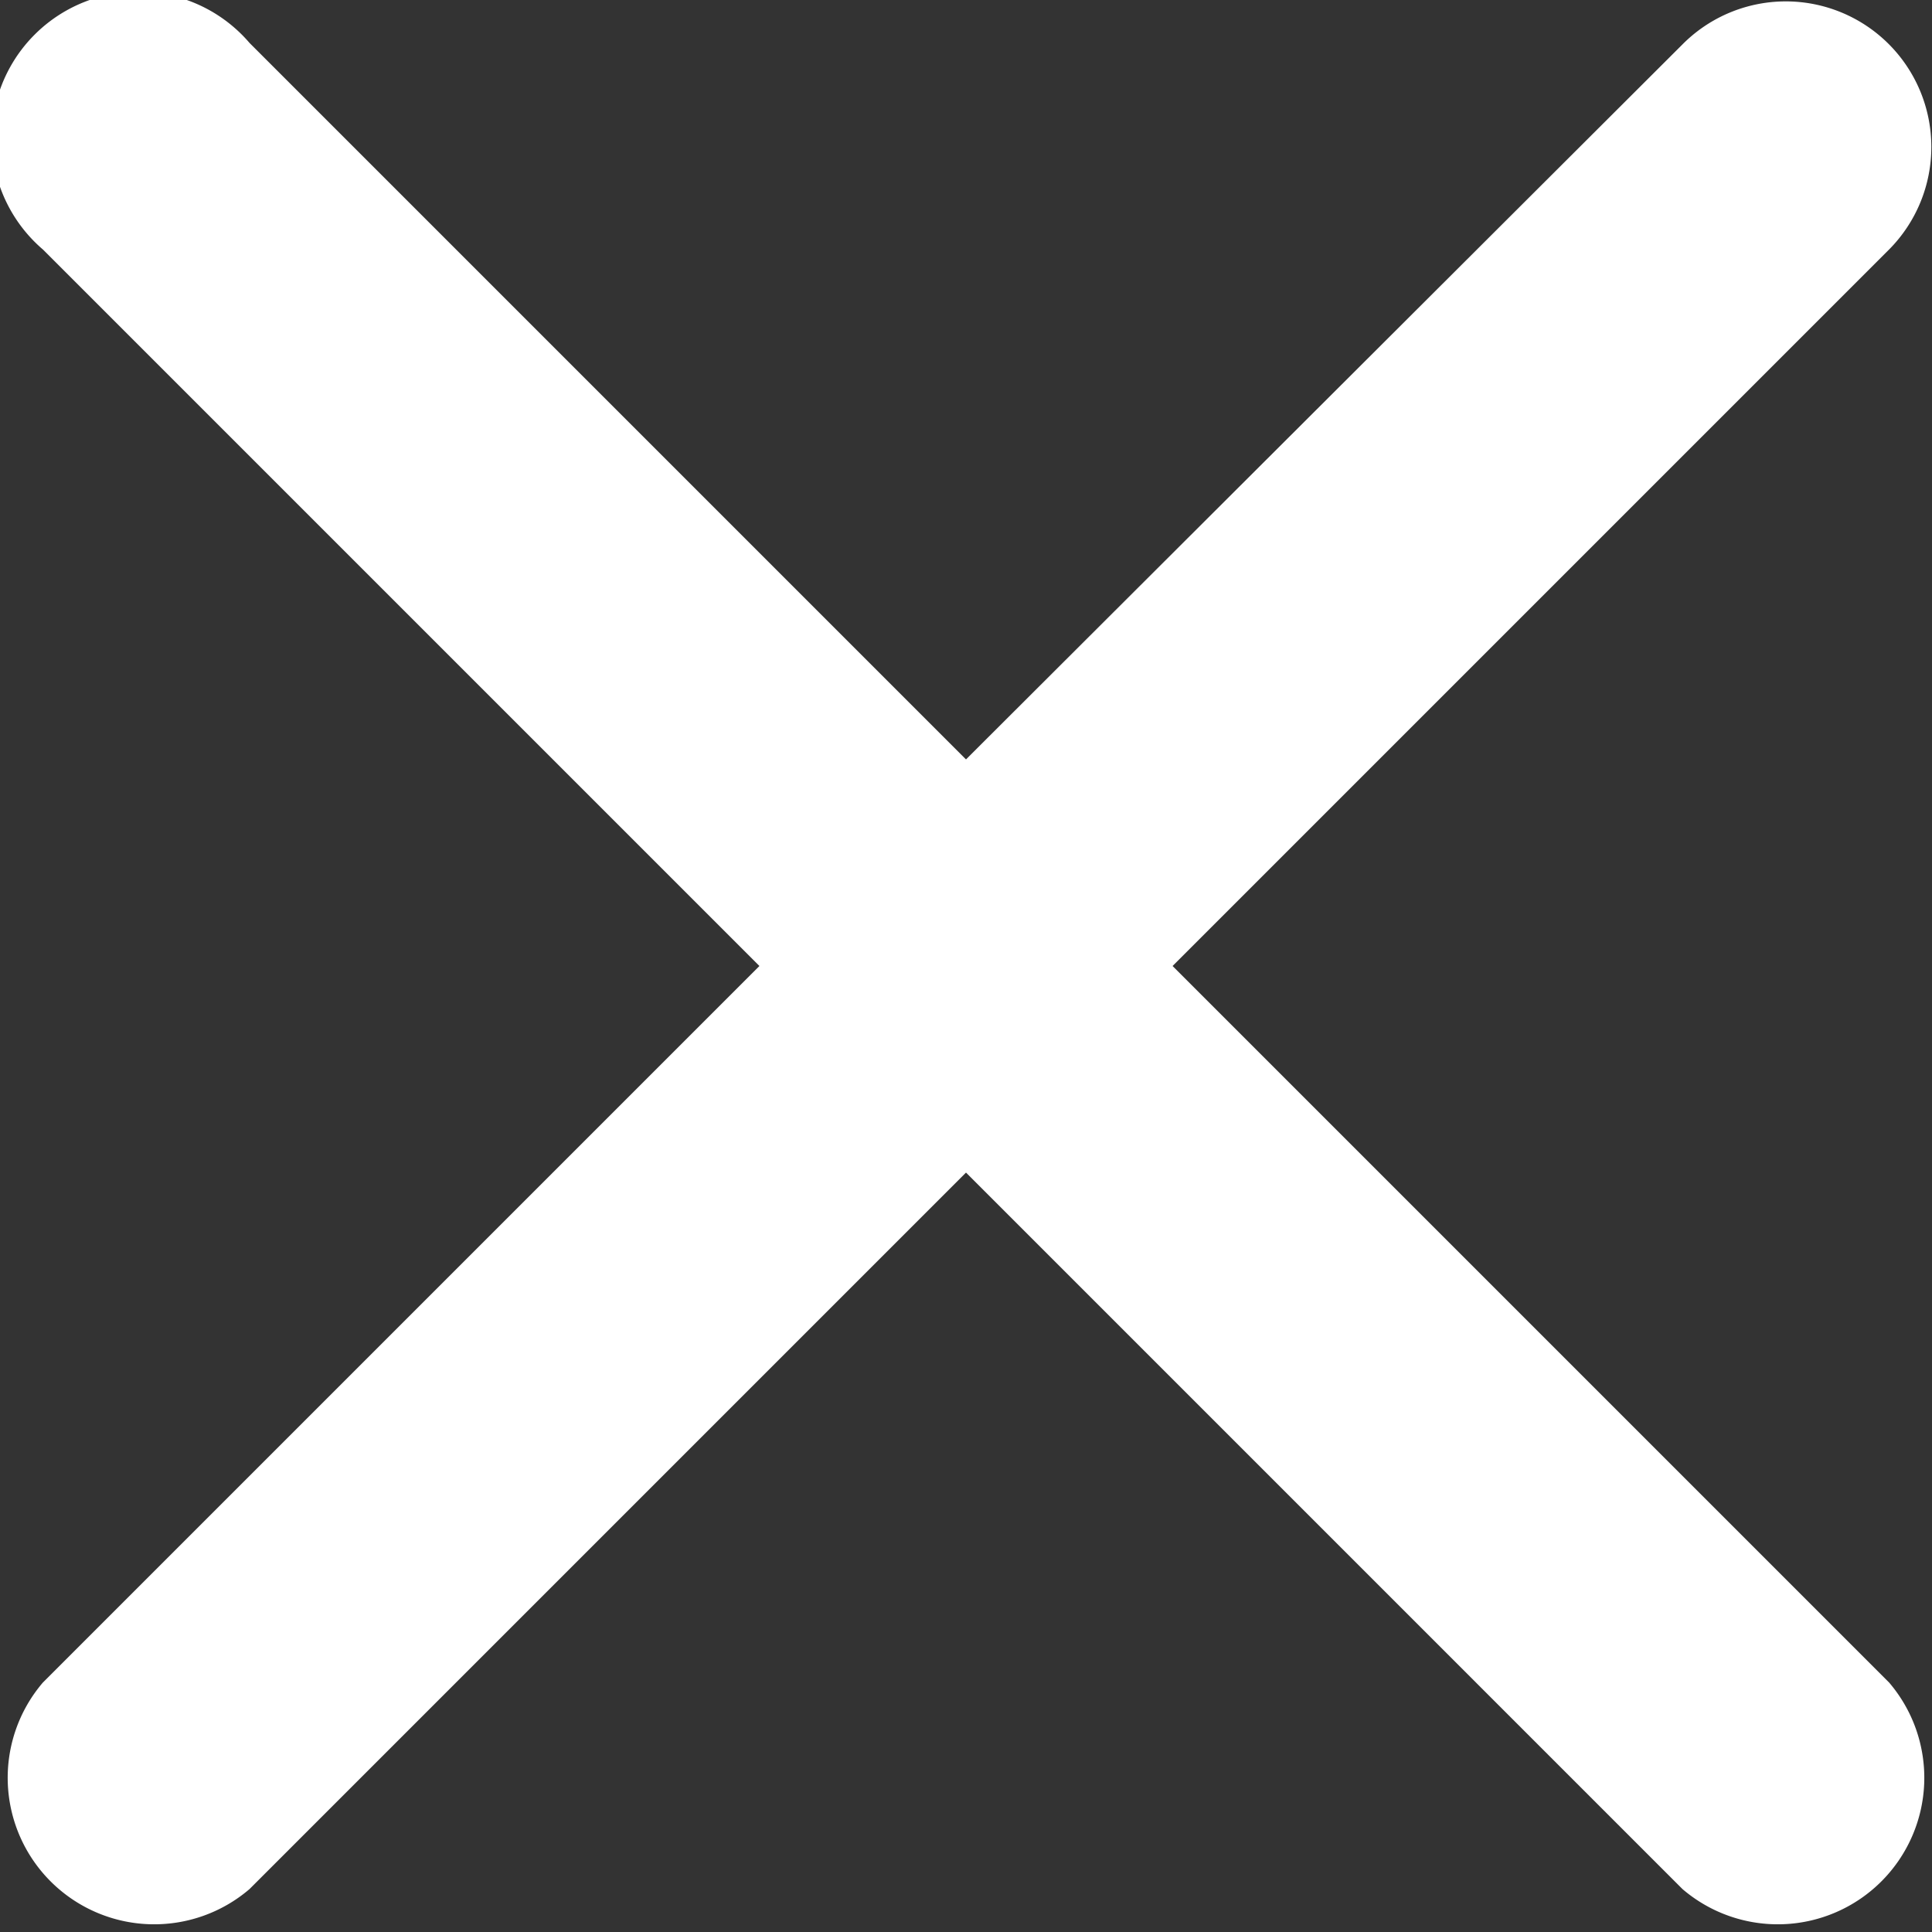 <svg xmlns="http://www.w3.org/2000/svg" width="13.186" height="13.186" viewBox="0 0 13.186 13.186"><rect x="0" y="0" width="13.186" height="13.186" fill="#333333" stroke="none"/><path d="M12.893 1.703l-4.89 4.89 4.89 4.89a1 1 0 01-1.41 1.41l-4.89-4.89-4.89 4.89a1 1 0 01-1.41-1.41l4.89-4.89-4.89-4.89a1 1 0 111.41-1.41l4.89 4.89 4.89-4.88a.993.993 0 011.41 1.4z" fill="#fff"/></svg>